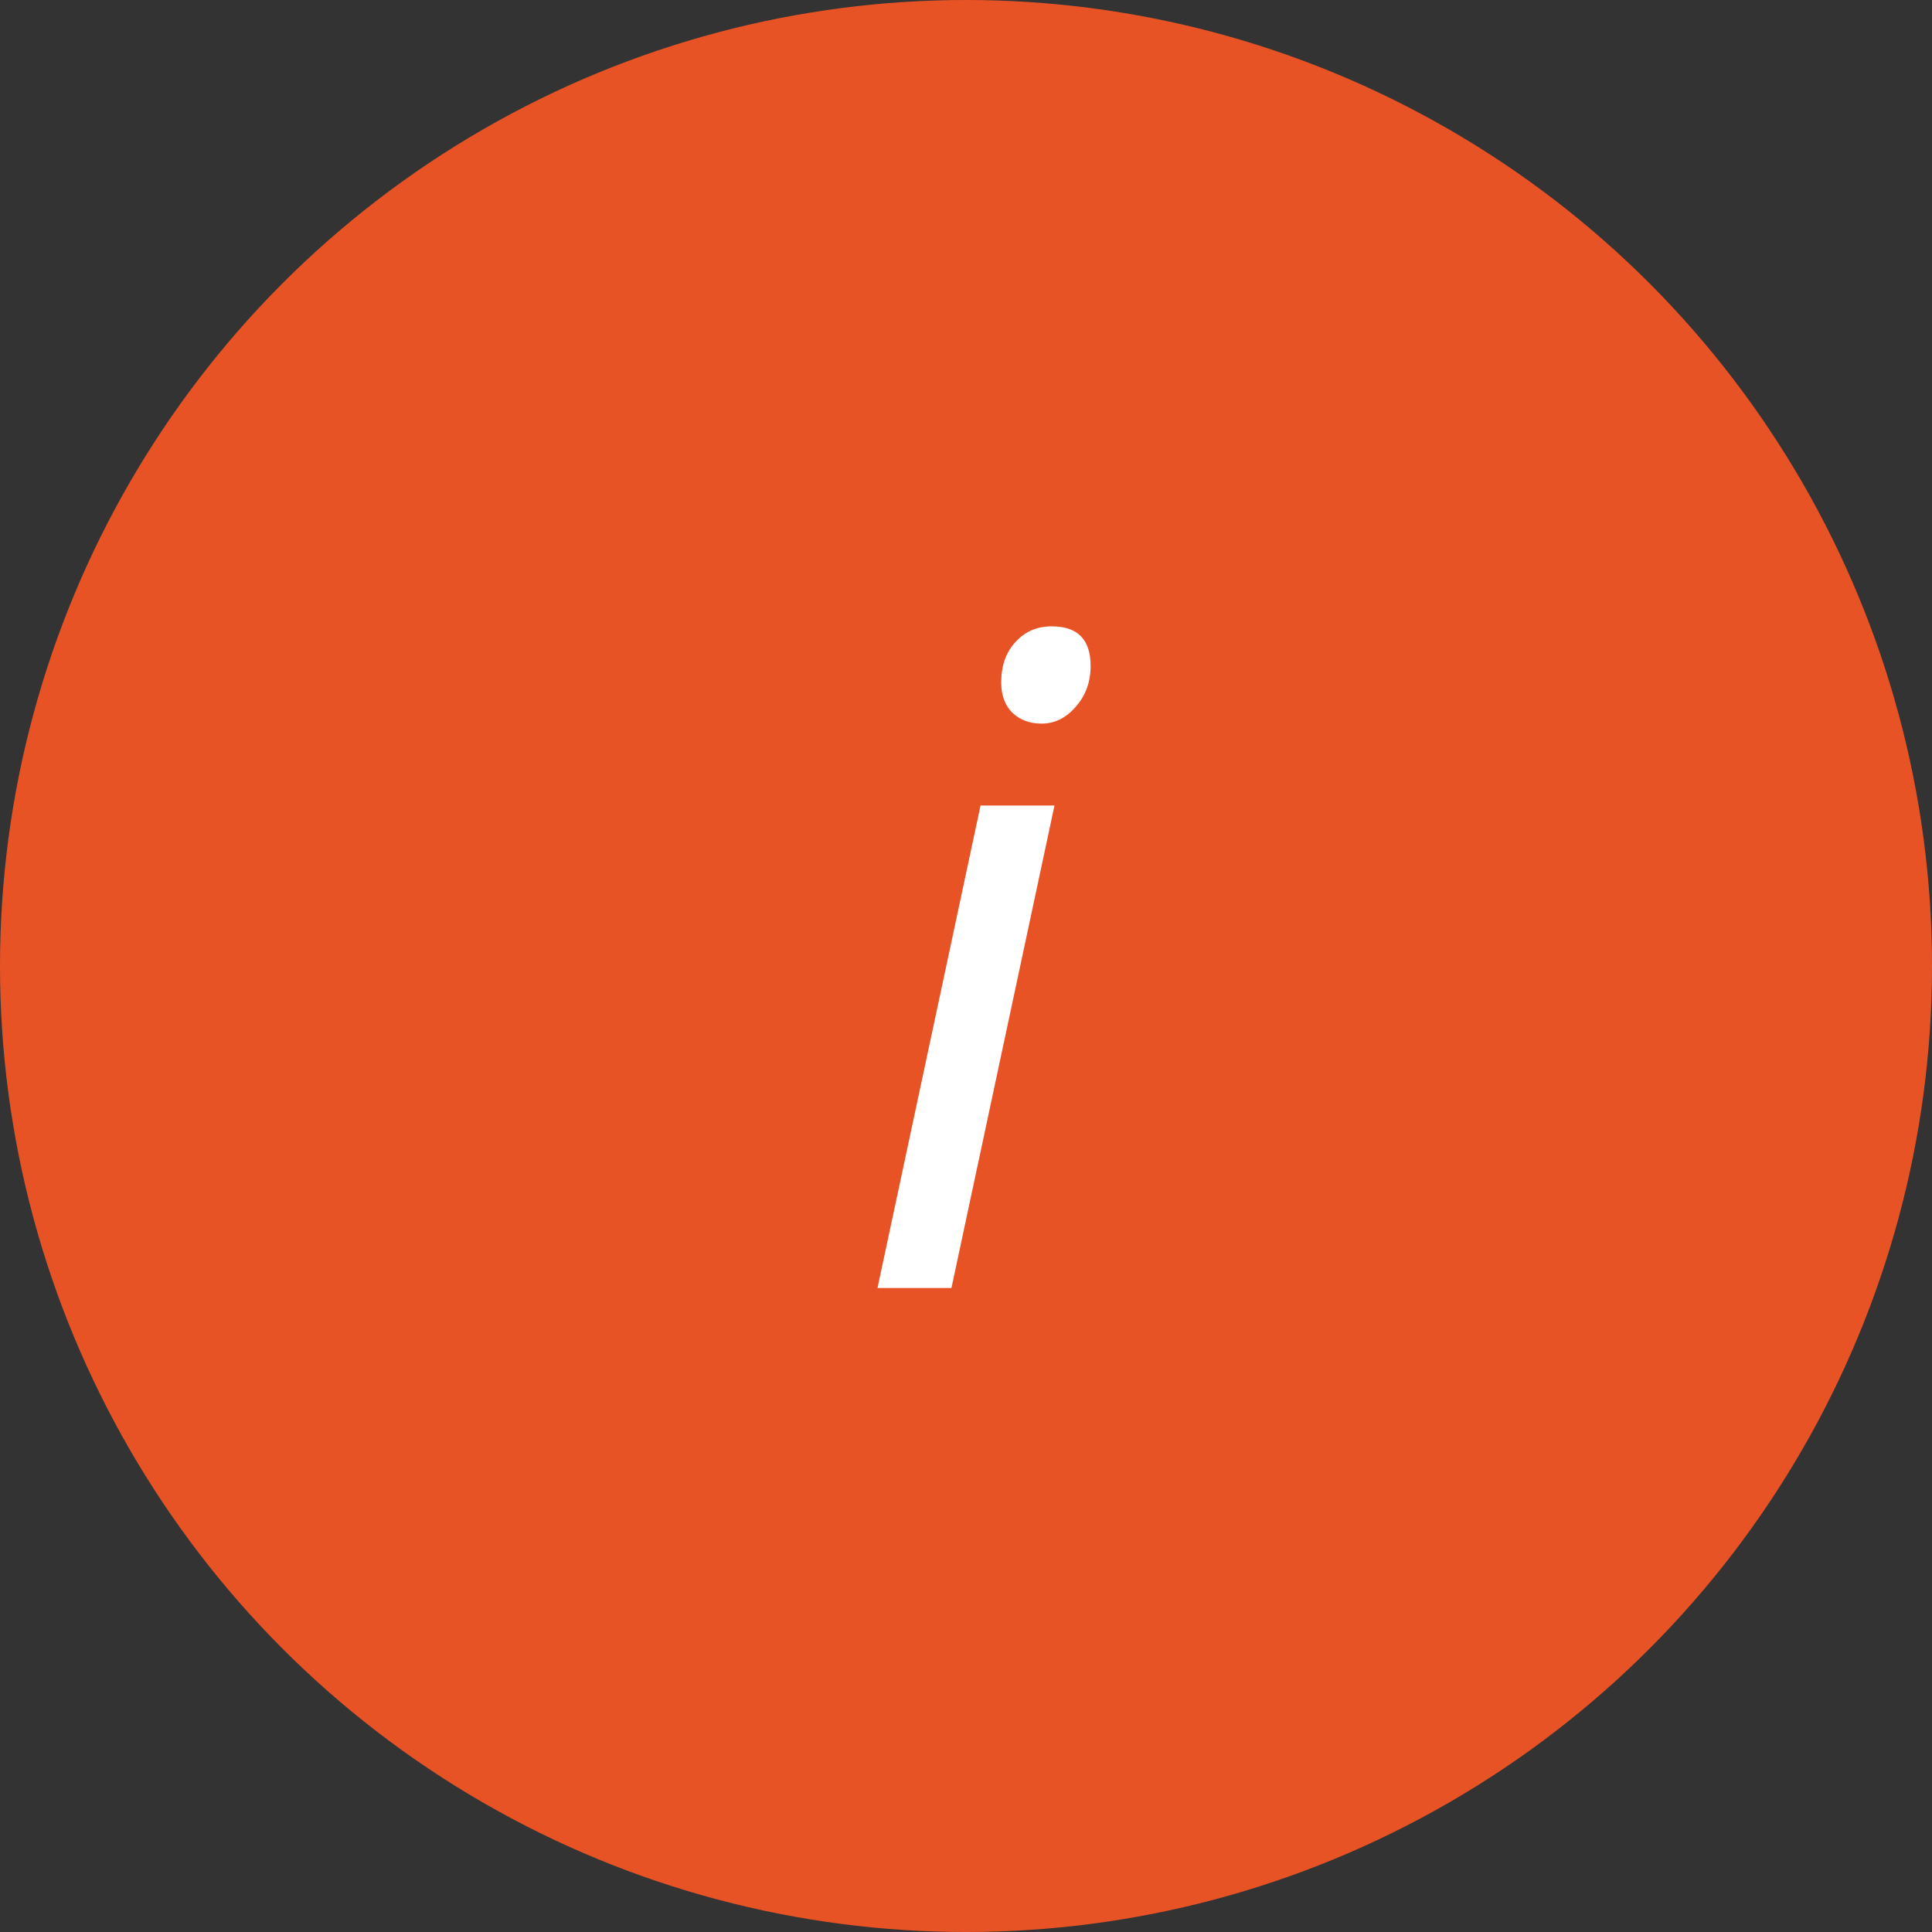 <?xml version="1.0" encoding="UTF-8"?> <svg xmlns="http://www.w3.org/2000/svg" width="30" height="30" viewBox="0 0 30 30" fill="none"><rect x="0" y="0" width="30" height="30" fill="#333333" stroke="none"/> <circle cx="15" cy="15" r="15" fill="#E85326"></circle> <path d="M14.774 20H13.626L15.226 12.508H16.374L14.774 20ZM15.547 10.594C15.547 10.338 15.62 10.131 15.766 9.972C15.912 9.808 16.101 9.726 16.333 9.726C16.734 9.726 16.935 9.931 16.935 10.341C16.935 10.591 16.857 10.803 16.702 10.977C16.552 11.15 16.376 11.236 16.176 11.236C15.993 11.236 15.843 11.182 15.725 11.072C15.606 10.958 15.547 10.799 15.547 10.594Z" fill="white"></path> </svg> 